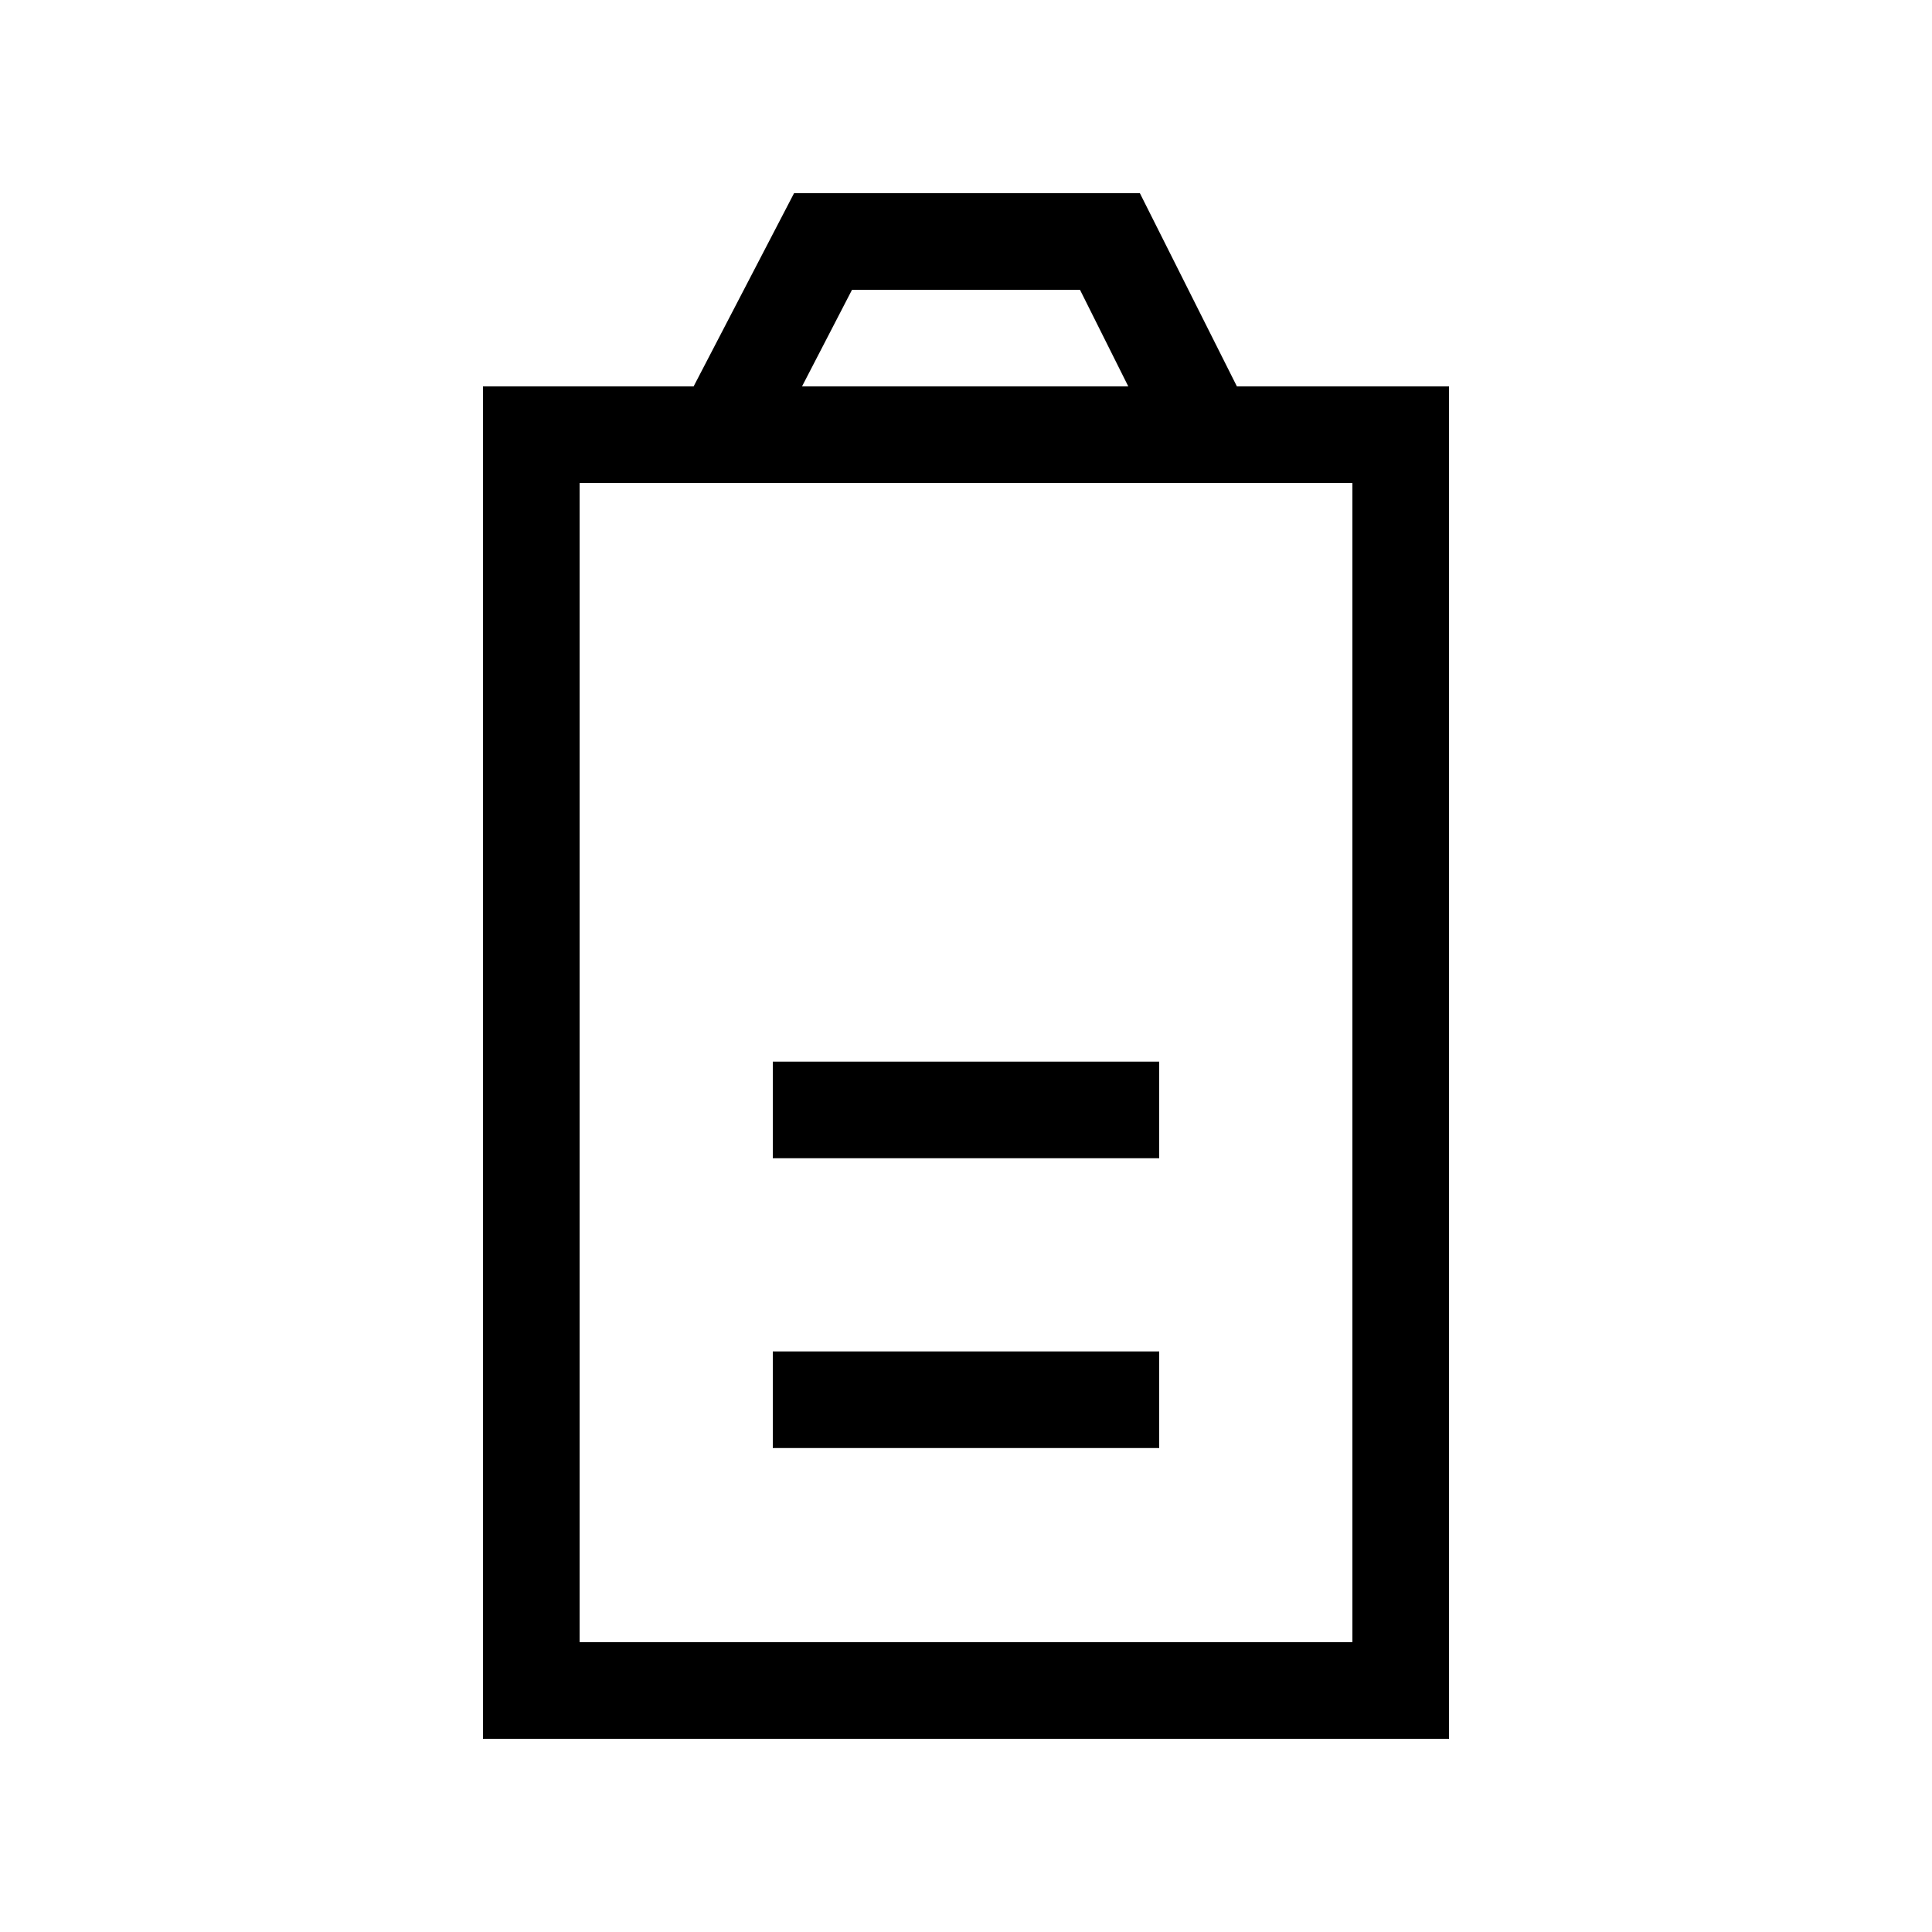 <svg id="ready" xmlns="http://www.w3.org/2000/svg" viewBox="0 0 20 20"><title>Megaicons_work_16_1.8_cp</title><path d="M15,18H5V4H15ZM6,17h8V5H6Z"/><rect x="8" y="13.99" width="4" height="1"/><rect x="8" y="10.99" width="4" height="1"/><polygon points="7.93 4.72 7.04 4.27 8.22 2 11.8 2 12.94 4.27 12.04 4.72 11.18 3 8.82 3 7.93 4.72"/></svg>